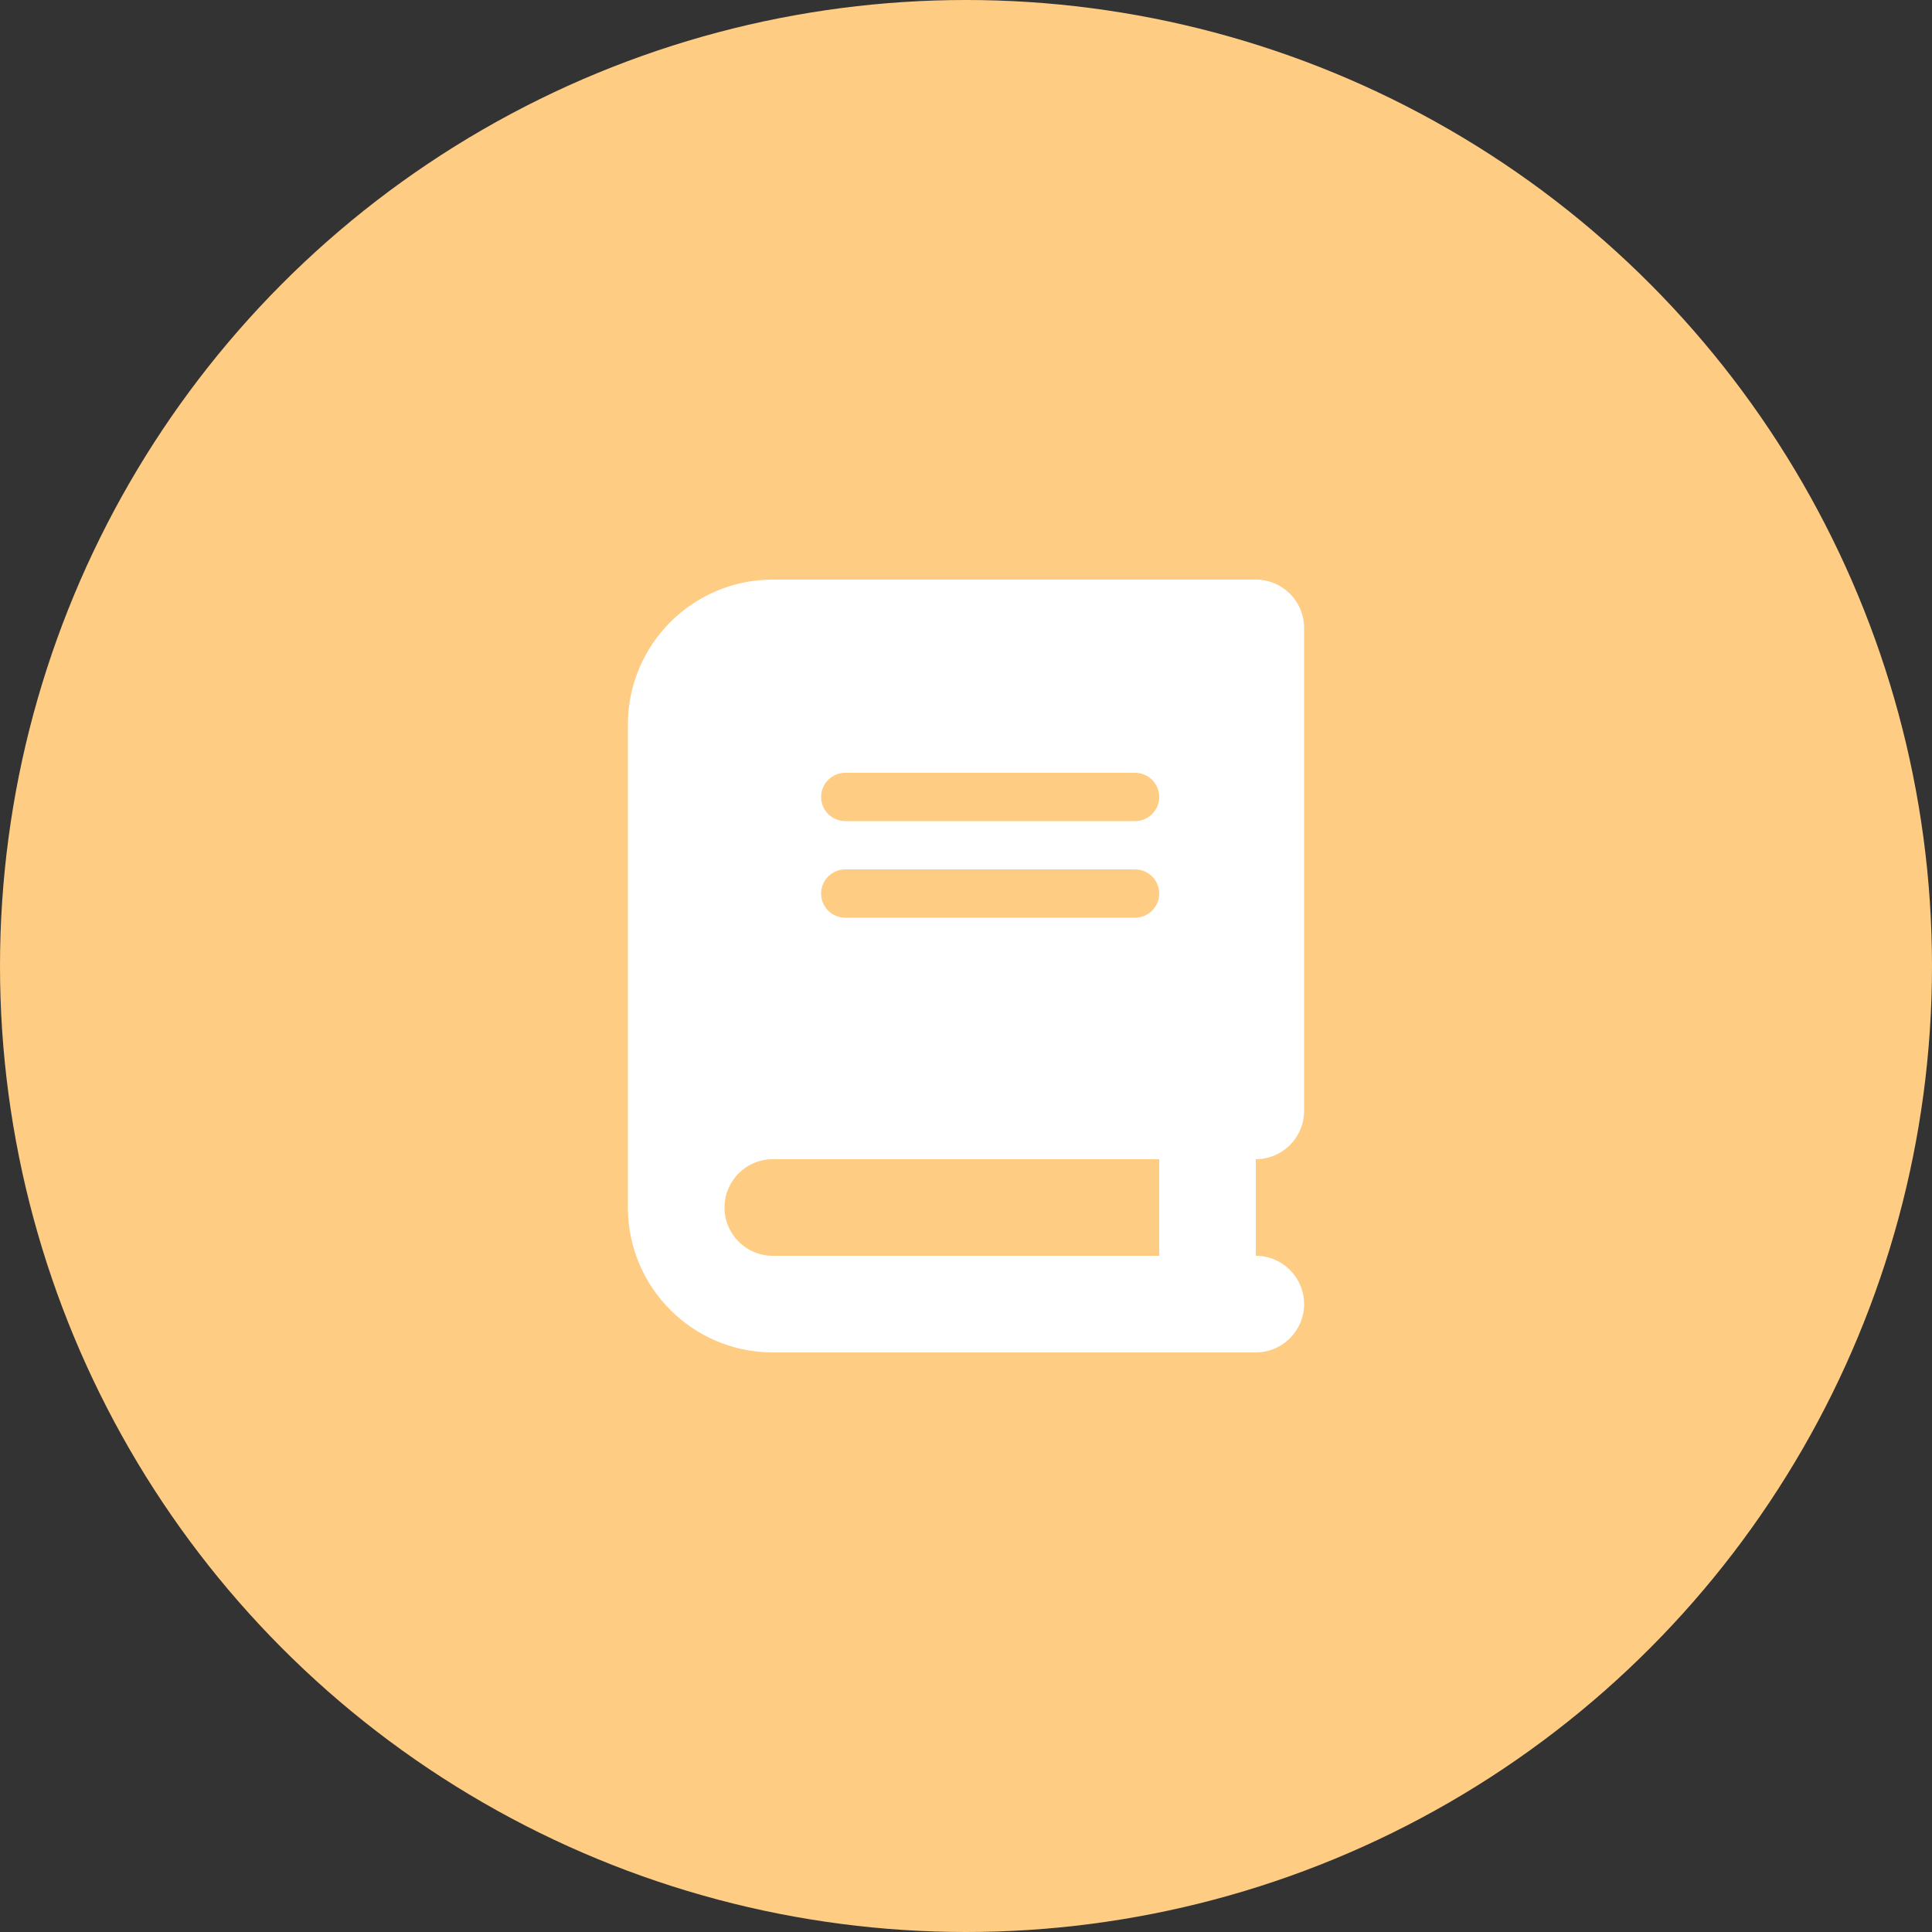 <?xml version="1.0" encoding="UTF-8"?>
<svg xmlns="http://www.w3.org/2000/svg" id="Ebene_1" data-name="Ebene 1" viewBox="0 0 100 100">
  <rect x="0" y="0" width="100" height="100" fill="#333333" stroke="none"/>
  <defs>
    <style>
      .cls-1 {
        fill: #ffcc84;
      }

      .cls-2 {
        fill: #fff;
      }
    </style>
  </defs>
  <g id="Gruppe_878" data-name="Gruppe 878">
    <g id="Komponente_10_34" data-name="Komponente 10 34">
      <g id="Gruppe_109" data-name="Gruppe 109">
        <circle id="Ellipse_1" data-name="Ellipse 1" class="cls-1" cx="50" cy="50" r="50"></circle>
      </g>
    </g>
  </g>
  <path class="cls-2" d="M43.75,45h15c.69,0,1.25.56,1.25,1.25s-.56,1.25-1.25,1.25h-15c-.69,0-1.25-.56-1.25-1.25s.56-1.25,1.25-1.25M42.5,41.25c0-.69.56-1.25,1.25-1.25h15c.69,0,1.25.56,1.25,1.25s-.56,1.25-1.25,1.25h-15c-.69,0-1.25-.56-1.25-1.25M40,60h20v5h-20c-1.38,0-2.5-1.12-2.5-2.5s1.12-2.5,2.5-2.5M40,30c-4.14,0-7.5,3.36-7.5,7.5v25c0,4.14,3.36,7.5,7.5,7.5h25c1.38,0,2.5-1.12,2.5-2.5s-1.12-2.5-2.5-2.5v-5c1.38,0,2.5-1.12,2.5-2.5v-25c0-1.38-1.12-2.5-2.5-2.5h-25Z"></path>
</svg>
